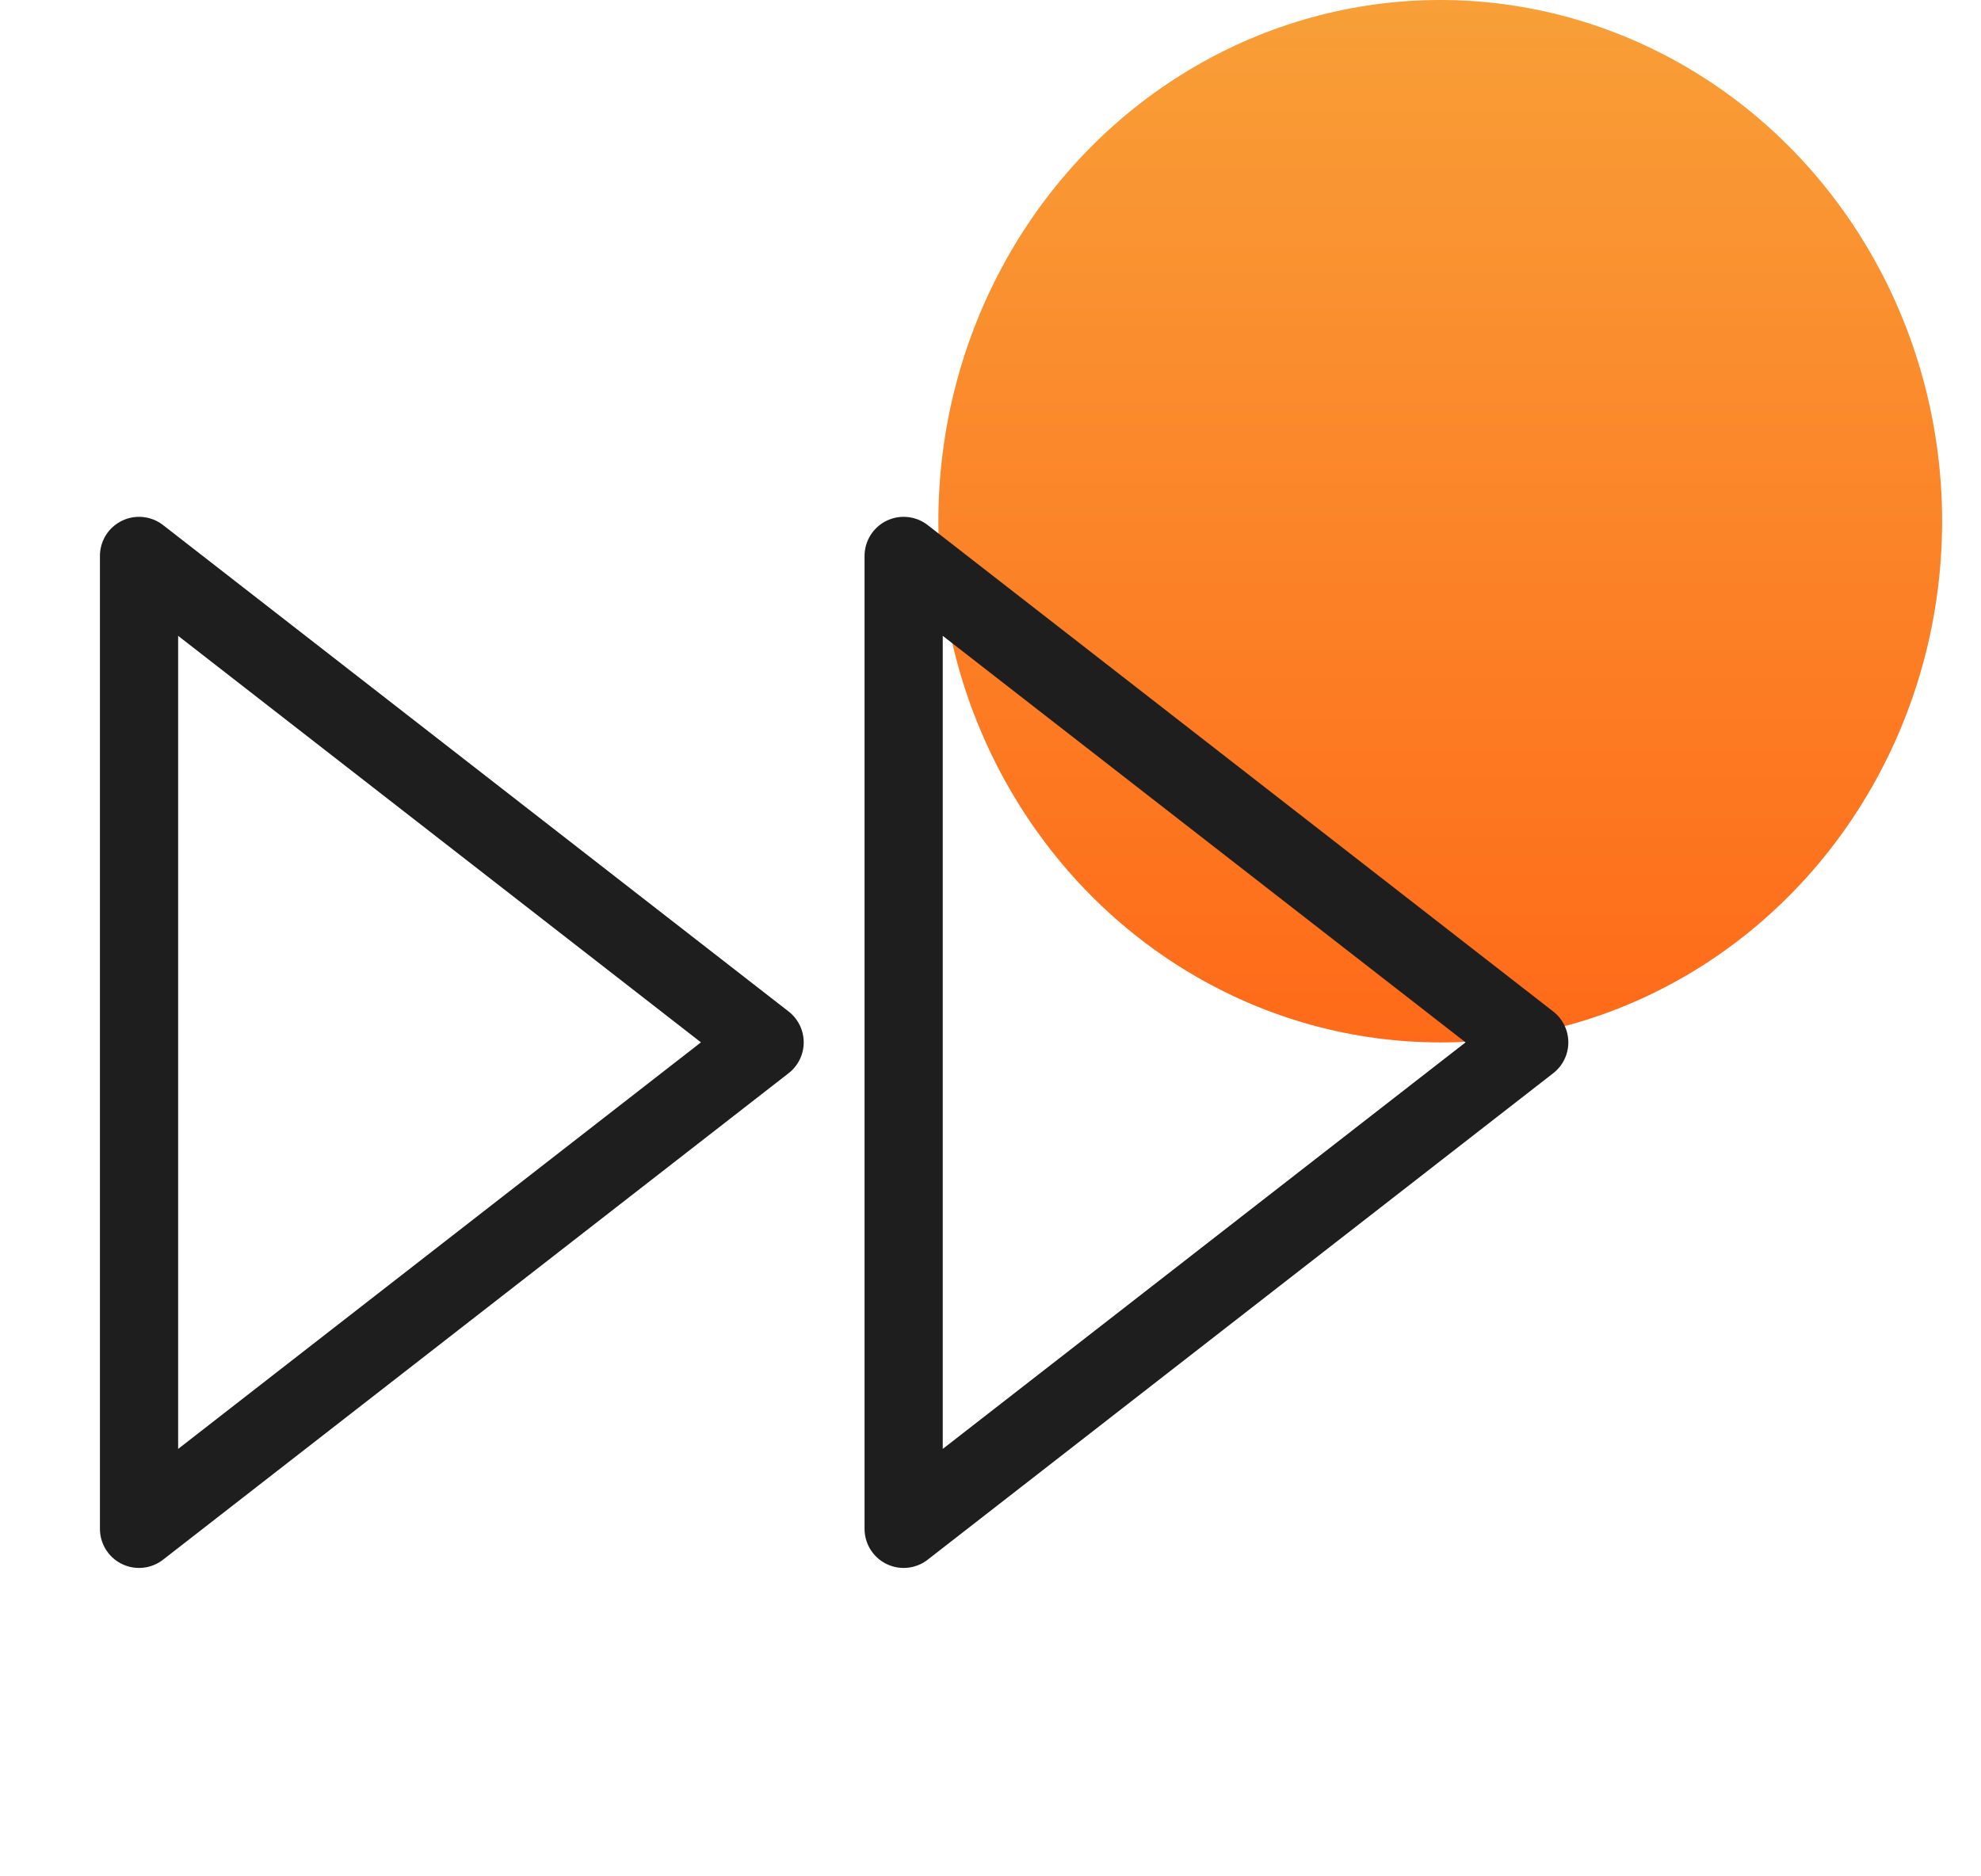 <svg width="38" height="36" viewBox="0 0 38 36" fill="none" xmlns="http://www.w3.org/2000/svg">
<ellipse opacity="0.9" cx="27.627" cy="10" rx="9.627" ry="10" fill="url(#paint0_linear_1151_8836)"/>
<path d="M17.334 29.333L29.334 19.999L17.334 10.666V29.333Z" stroke="#1E1E1E" stroke-width="1.5" stroke-linecap="round" stroke-linejoin="round"/>
<path d="M2.667 29.333L14.667 19.999L2.667 10.666V29.333Z" stroke="#1E1E1E" stroke-width="1.5" stroke-linecap="round" stroke-linejoin="round"/>
<defs>
<linearGradient id="paint0_linear_1151_8836" x1="27.627" y1="0" x2="27.627" y2="20" gradientUnits="userSpaceOnUse">
<stop stop-color="#F89522"/>
<stop offset="1" stop-color="#FF5A00"/>
</linearGradient>
</defs>
</svg>
